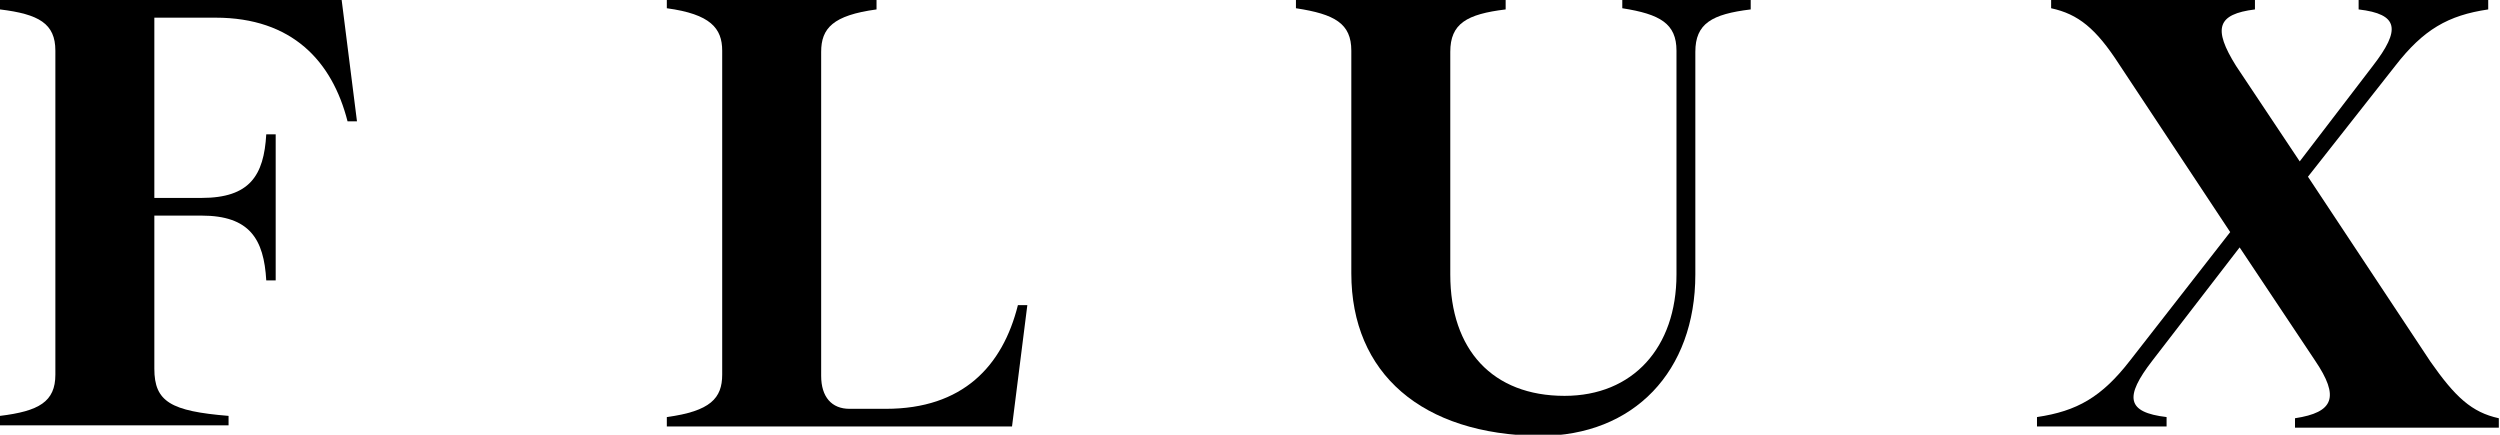 <?xml version="1.0" encoding="utf-8"?>
<!-- Generator: Adobe Illustrator 28.1.0, SVG Export Plug-In . SVG Version: 6.00 Build 0)  -->
<svg version="1.1" id="Ebene_1" xmlns="http://www.w3.org/2000/svg" xmlns:xlink="http://www.w3.org/1999/xlink" x="0px" y="0px"
	 viewBox="0 0 212.2 36.9" style="enable-background:new 0 0 212.2 36.9;" xml:space="preserve">
<path d="M4.7,31.8V4.3C4.7,2,3.3,1.2,0,0.8V0h29l1.3,10.3h-0.8c-1.3-5.1-4.7-8.8-11.2-8.8h-5.2v15.3h4c4.1,0,5.3-1.9,5.5-5.4h0.8
	v12.4h-0.8c-0.2-3.5-1.4-5.5-5.5-5.5h-4v13c0,2.8,1.4,3.6,6.3,4v0.8H0v-0.8C3.3,34.9,4.7,34.1,4.7,31.8z"/>
<path d="M56.6,35.4c3.7-0.5,4.7-1.6,4.7-3.6V4.3c0-1.9-1-3.1-4.7-3.6V0h17.8v0.8c-3.7,0.5-4.7,1.6-4.7,3.6v27.5
	c0,1.8,0.9,2.8,2.4,2.8h3.1c6.5,0,9.9-3.6,11.2-8.8h0.8l-1.3,10.3H56.6V35.4z"/>
<path d="M114.7,23.2V4.3c0-2.3-1.4-3.1-4.7-3.6V0h17.8v0.8c-3.3,0.4-4.7,1.2-4.7,3.6v18.9c0,6.4,3.6,10.3,9.7,10.3
	c5.8,0,9.5-4.1,9.5-10.3V4.3c0-2.3-1.4-3.1-4.6-3.6V0h10.9v0.8c-3.3,0.4-4.7,1.2-4.7,3.6v18.9c0,8.2-5.2,13.7-13.2,13.7
	C120.7,36.9,114.7,31.7,114.7,23.2z"/>
<path d="M196.5,30.6l-6.4-9.6l-7.4,9.6c-2.4,3.1-2.2,4.4,1.2,4.8v0.8h-11v-0.8c3.4-0.5,5.5-1.7,7.9-4.8l8.5-10.9l-9.4-14.2
	c-2-3.1-3.5-4.3-5.8-4.8V0h17.3v0.8c-3.2,0.4-3.6,1.6-1.6,4.8l5.4,8.1l6.2-8.1c2.4-3.1,2.2-4.4-1.2-4.8V0h11v0.8
	c-3.4,0.5-5.5,1.7-7.9,4.8l-7.4,9.4l10.4,15.7c2.1,3,3.5,4.3,5.8,4.8v0.8h-17.3v-0.8C198.1,35,198.6,33.7,196.5,30.6z"/>
</svg>
